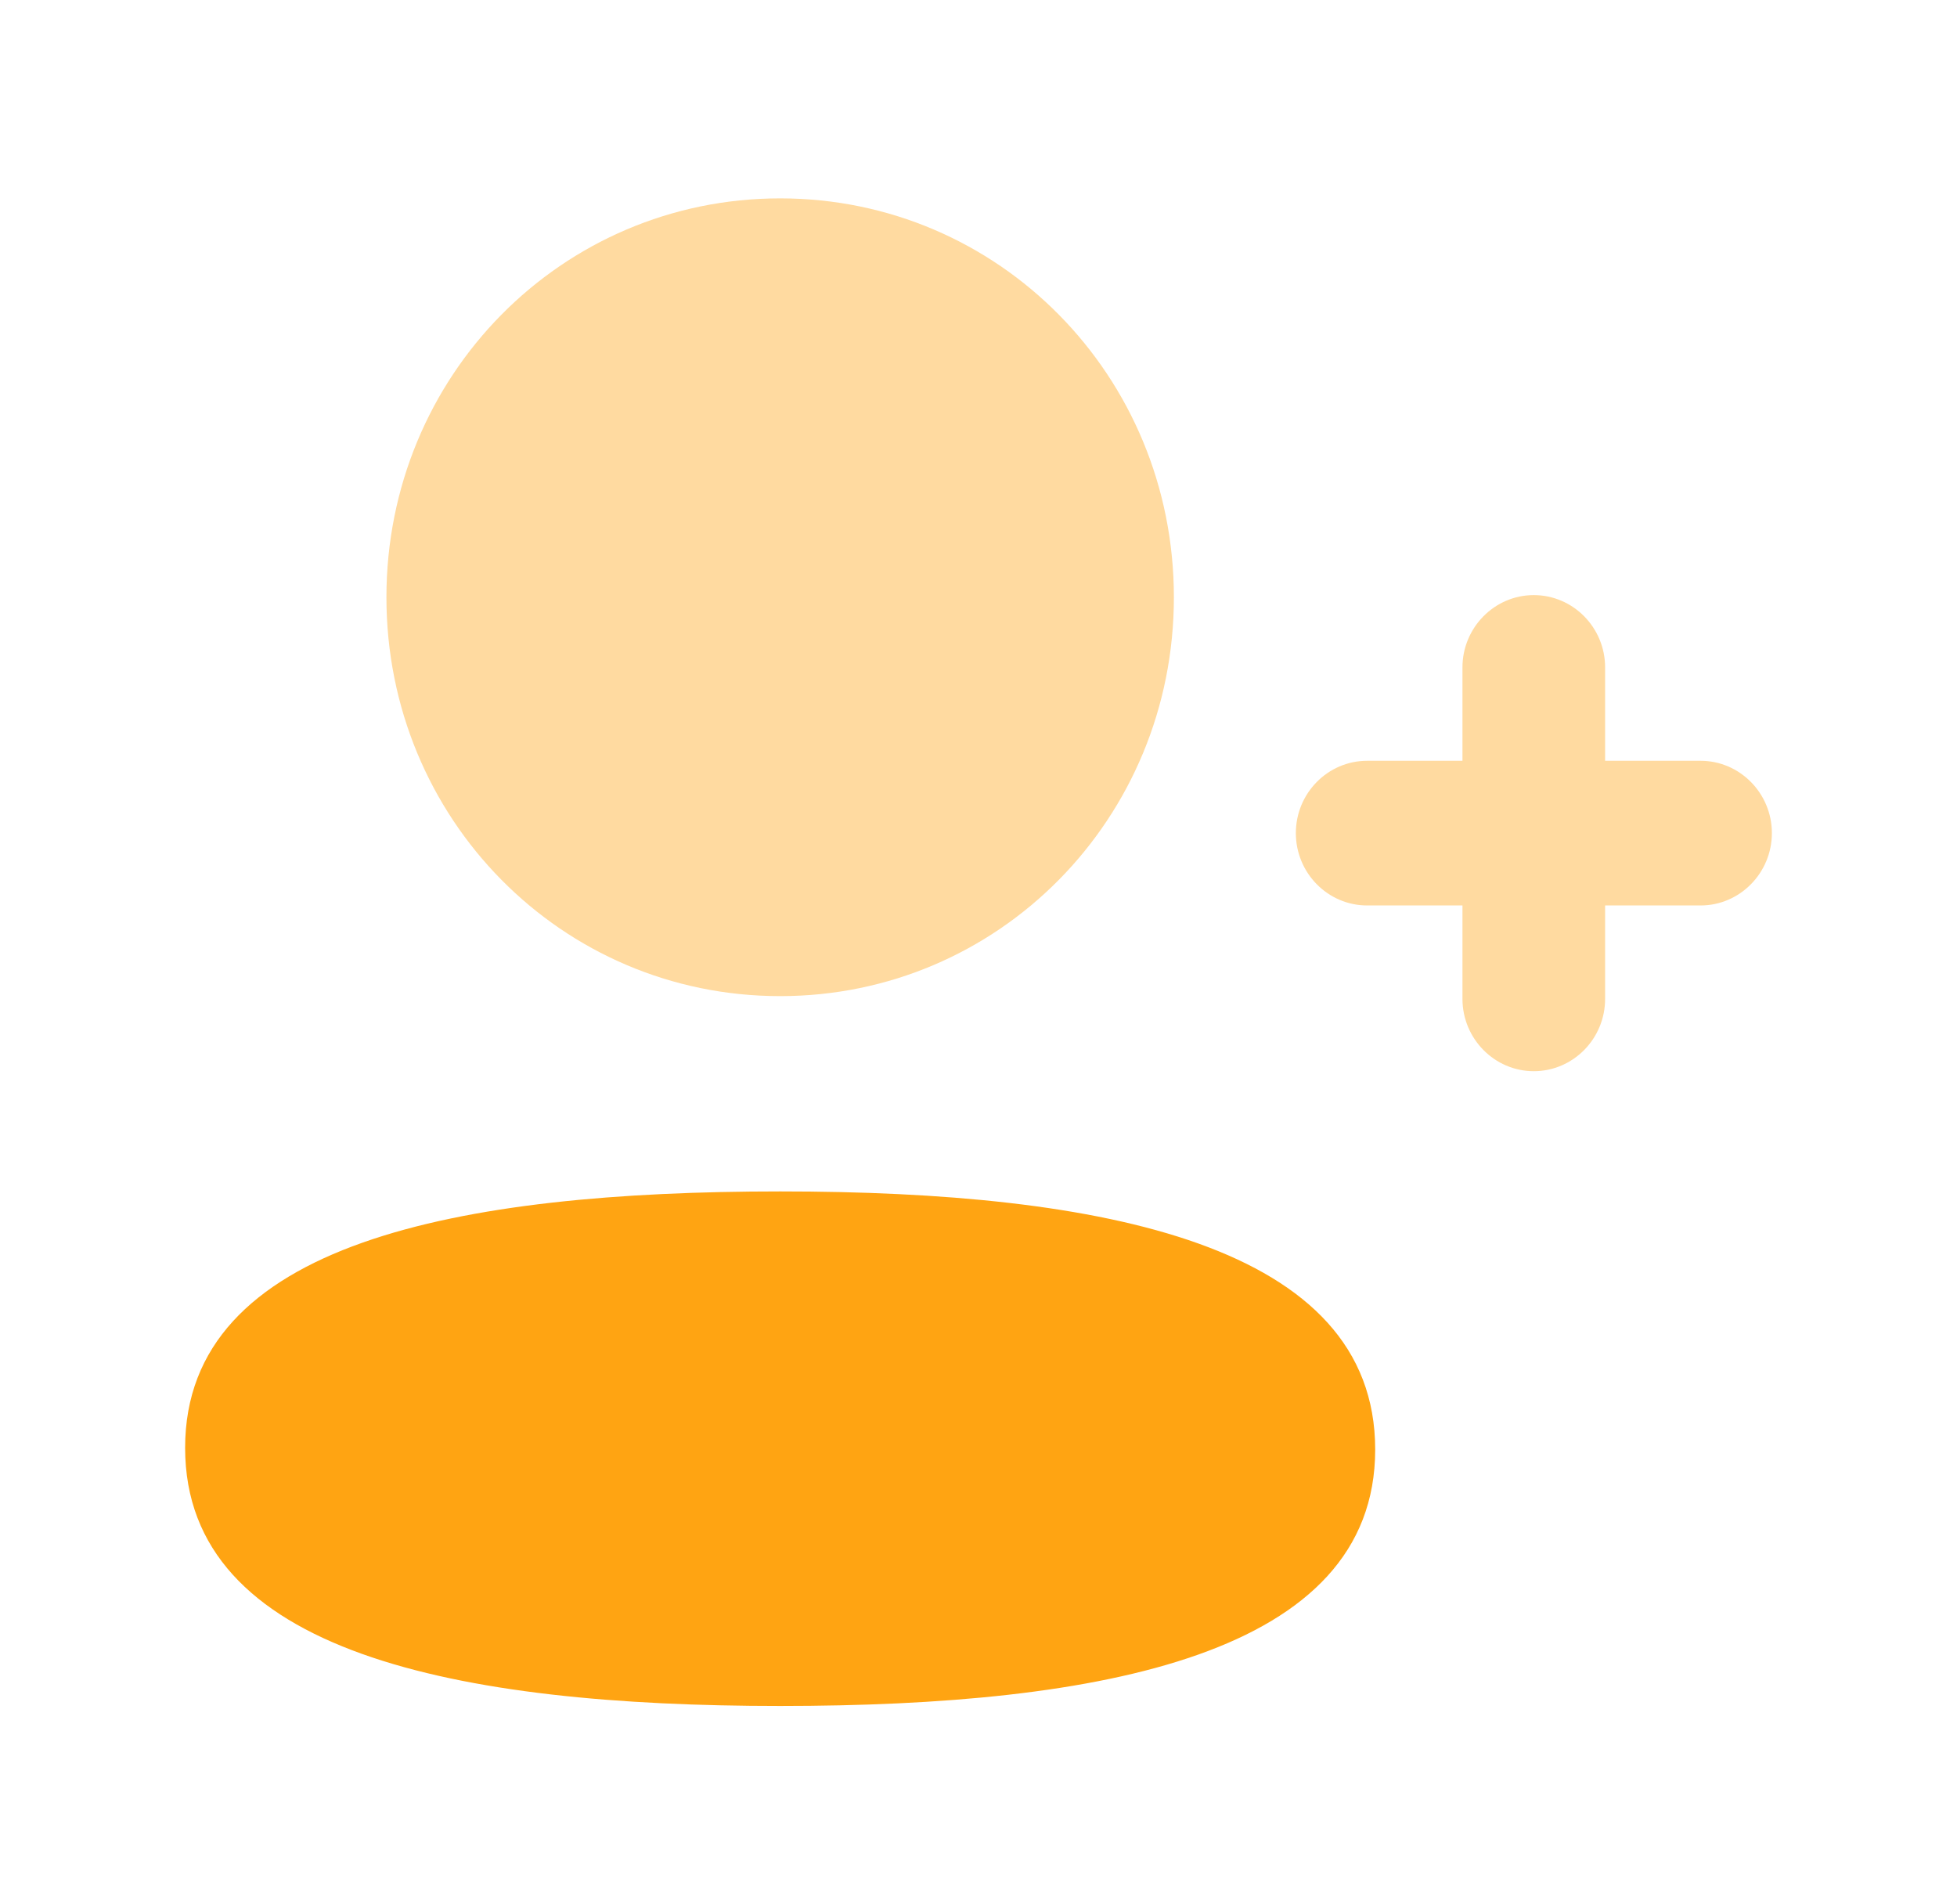 <svg width="37" height="36" viewBox="0 0 37 36" fill="none" xmlns="http://www.w3.org/2000/svg">
<g id="Iconly/Bulk/Add User">
<g id="Add User">
<path id="Fill 1" opacity="0.4" d="M32.151 14.382H30.347V12.617C30.347 11.864 29.743 11.25 28.998 11.25C28.256 11.25 27.65 11.864 27.65 12.617V14.382H25.849C25.104 14.382 24.5 14.996 24.5 15.749C24.5 16.503 25.104 17.117 25.849 17.117H27.65V18.883C27.65 19.636 28.256 20.25 28.998 20.25C29.743 20.25 30.347 19.636 30.347 18.883V17.117H32.151C32.894 17.117 33.5 16.503 33.5 15.749C33.5 14.996 32.894 14.382 32.151 14.382Z" fill="#FFA412"/>
<path id="Fill 4" d="M14.75 22.523C8.681 22.523 3.5 23.494 3.5 27.37C3.5 31.245 8.65 32.25 14.75 32.25C20.817 32.25 26 31.28 26 27.403C26 23.527 20.85 22.523 14.75 22.523Z" fill="#FFA412"/>
<path id="Fill 7" opacity="0.4" d="M14.75 18.831C18.882 18.831 22.194 15.476 22.194 11.291C22.194 7.106 18.882 3.75 14.75 3.75C10.618 3.75 7.306 7.106 7.306 11.291C7.306 15.476 10.618 18.831 14.75 18.831Z" fill="#FFA412"/>
</g>
</g>
</svg>
